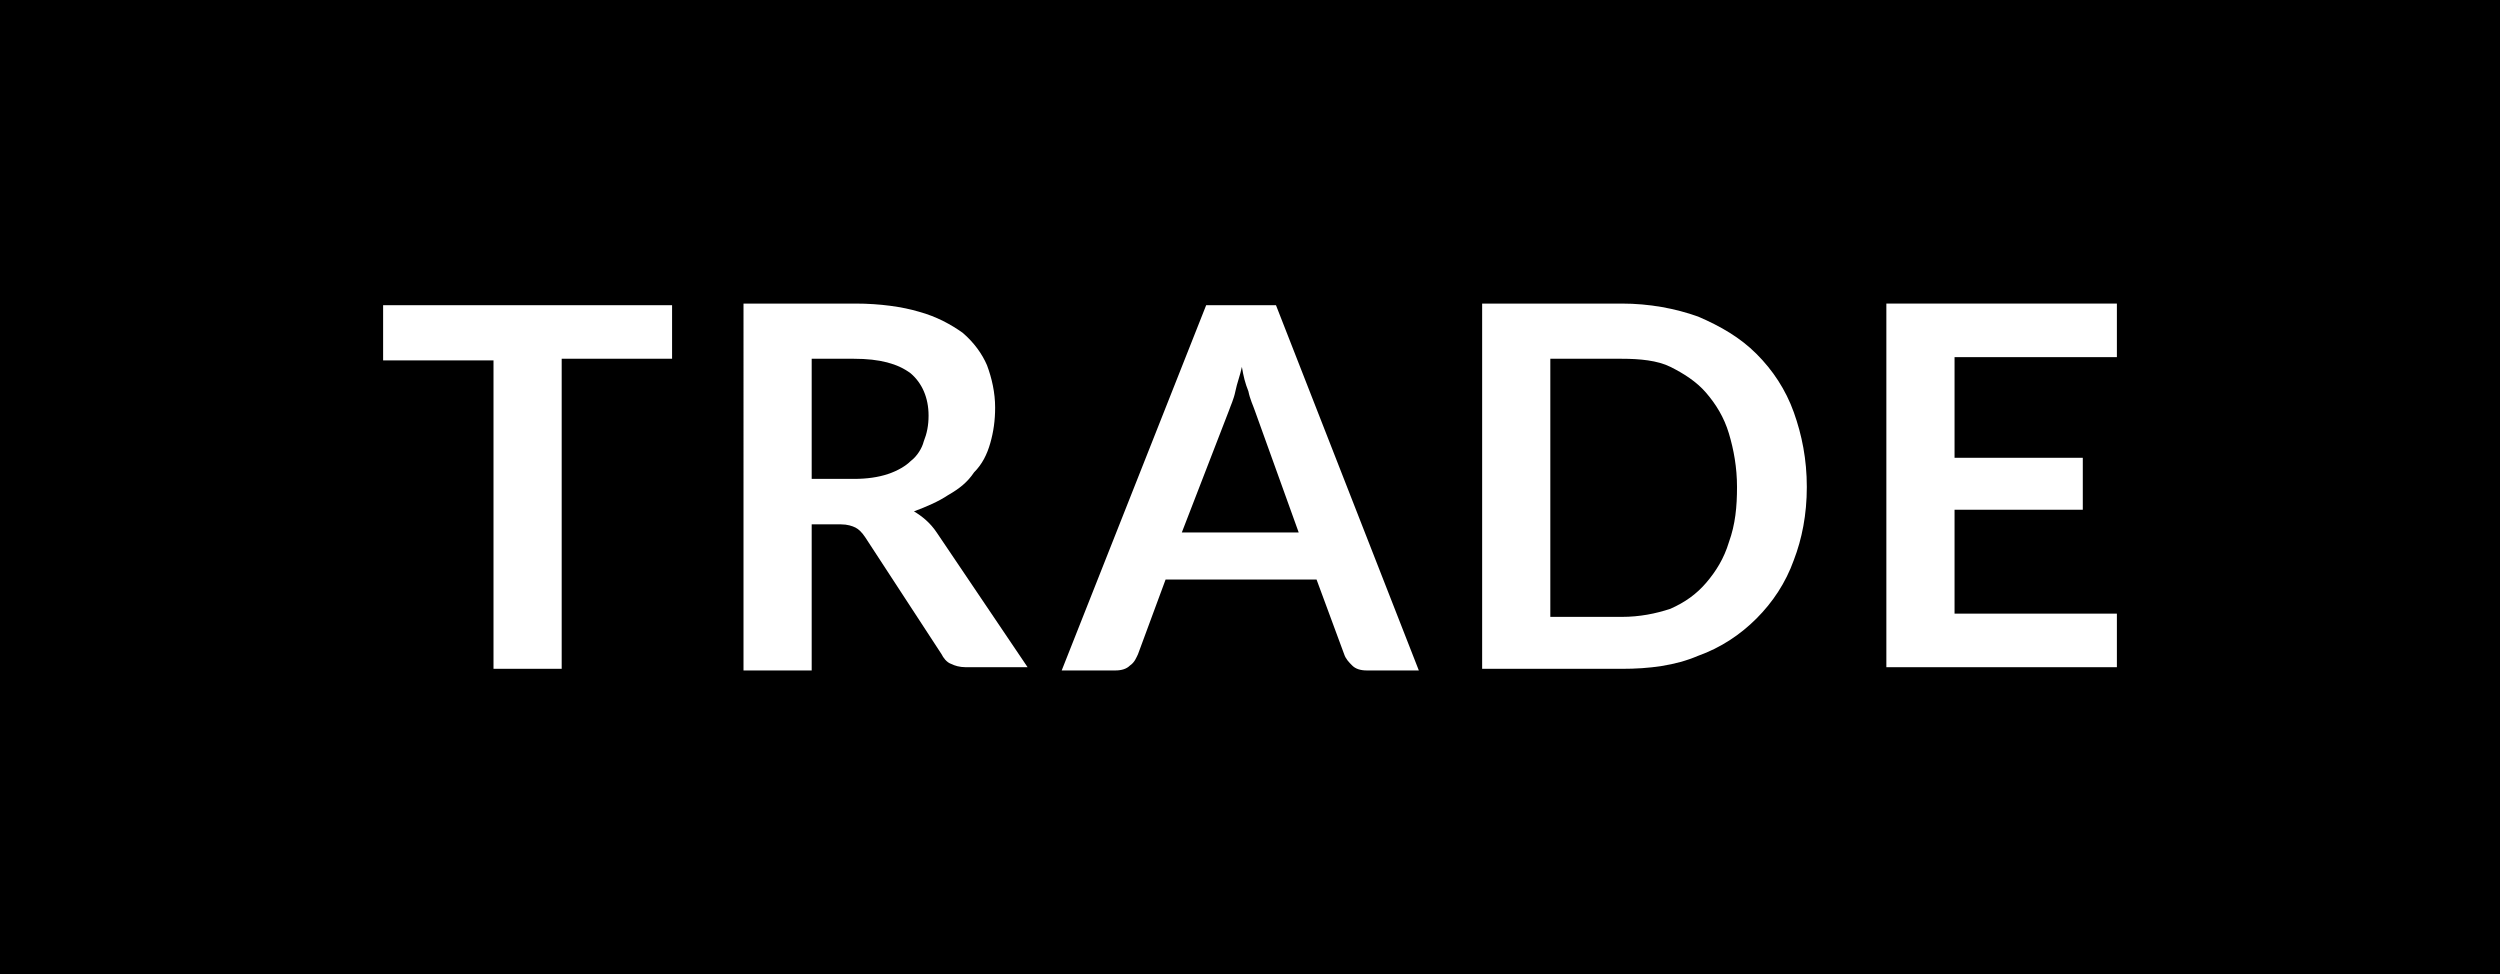 <?xml version="1.0" encoding="utf-8"?>
<!-- Generator: Adobe Illustrator 26.0.3, SVG Export Plug-In . SVG Version: 6.00 Build 0)  -->
<svg version="1.1" id="Layer_1" xmlns="http://www.w3.org/2000/svg" xmlns:xlink="http://www.w3.org/1999/xlink" x="0px" y="0px"
	 viewBox="0 0 154 60" style="enable-background:new 0 0 154 60;" xml:space="preserve">
<style type="text/css">
	.st0{fill:#FFFFFF;}
</style>
<rect x="-1.3" y="-1.2" width="156.6" height="62.3"/>
<g>
	<path class="st0" d="M41.4,18.7v3.4h-6.8v19.1h-4.2V22.2h-6.8v-3.4H41.4z"/>
	<path class="st0" d="M50,32.5v8.8h-4.2V18.7h6.9c1.5,0,2.9,0.2,3.9,0.5c1.1,0.3,2,0.8,2.7,1.3c0.7,0.6,1.2,1.3,1.5,2
		c0.3,0.8,0.5,1.7,0.5,2.6c0,0.8-0.1,1.5-0.3,2.2c-0.2,0.7-0.5,1.3-1,1.8c-0.4,0.6-0.9,1-1.6,1.4c-0.6,0.4-1.3,0.7-2.1,1
		c0.5,0.3,1,0.7,1.4,1.3l5.6,8.3h-3.8c-0.4,0-0.7-0.1-0.9-0.2c-0.3-0.1-0.5-0.4-0.6-0.6l-4.7-7.2c-0.2-0.3-0.4-0.5-0.6-0.6
		c-0.2-0.1-0.5-0.2-0.9-0.2H50z M50,29.5h2.6c0.8,0,1.5-0.1,2.1-0.3c0.6-0.2,1.1-0.5,1.4-0.8c0.4-0.3,0.7-0.8,0.8-1.2
		c0.2-0.5,0.3-1,0.3-1.6c0-1.1-0.4-2-1.1-2.6c-0.8-0.6-1.9-0.9-3.5-0.9H50V29.5z"/>
	<path class="st0" d="M87.4,41.3h-3.2c-0.4,0-0.7-0.1-0.9-0.3c-0.2-0.2-0.4-0.4-0.5-0.7l-1.7-4.6h-9.3l-1.7,4.6
		c-0.1,0.2-0.2,0.5-0.5,0.7c-0.2,0.2-0.5,0.3-0.9,0.3h-3.3l8.9-22.5h4.3L87.4,41.3z M72.8,32.8H80l-2.7-7.5
		c-0.1-0.3-0.3-0.7-0.4-1.2c-0.2-0.5-0.3-0.9-0.4-1.5c-0.1,0.5-0.3,1-0.4,1.5c-0.1,0.5-0.3,0.9-0.4,1.2L72.8,32.8z"/>
	<path class="st0" d="M111.3,30c0,1.7-0.3,3.2-0.8,4.5c-0.5,1.4-1.3,2.6-2.3,3.6c-1,1-2.2,1.8-3.6,2.3c-1.4,0.6-3,0.8-4.7,0.8h-8.6
		V18.7h8.6c1.7,0,3.3,0.3,4.7,0.8c1.4,0.6,2.6,1.3,3.6,2.3c1,1,1.8,2.2,2.3,3.6C111,26.8,111.3,28.3,111.3,30z M107,30
		c0-1.2-0.2-2.3-0.5-3.3c-0.3-1-0.8-1.8-1.4-2.5c-0.6-0.7-1.4-1.2-2.2-1.6s-1.9-0.5-3-0.5h-4.4v15.9h4.4c1.1,0,2.1-0.2,3-0.5
		c0.9-0.4,1.6-0.9,2.2-1.6c0.6-0.7,1.1-1.5,1.4-2.5C106.9,32.3,107,31.2,107,30z"/>
	<path class="st0" d="M130.4,18.7v3.3h-10v6.2h7.9v3.2h-7.9v6.4h10v3.3h-14.2V18.7H130.4z"/>
</g>
</svg>
